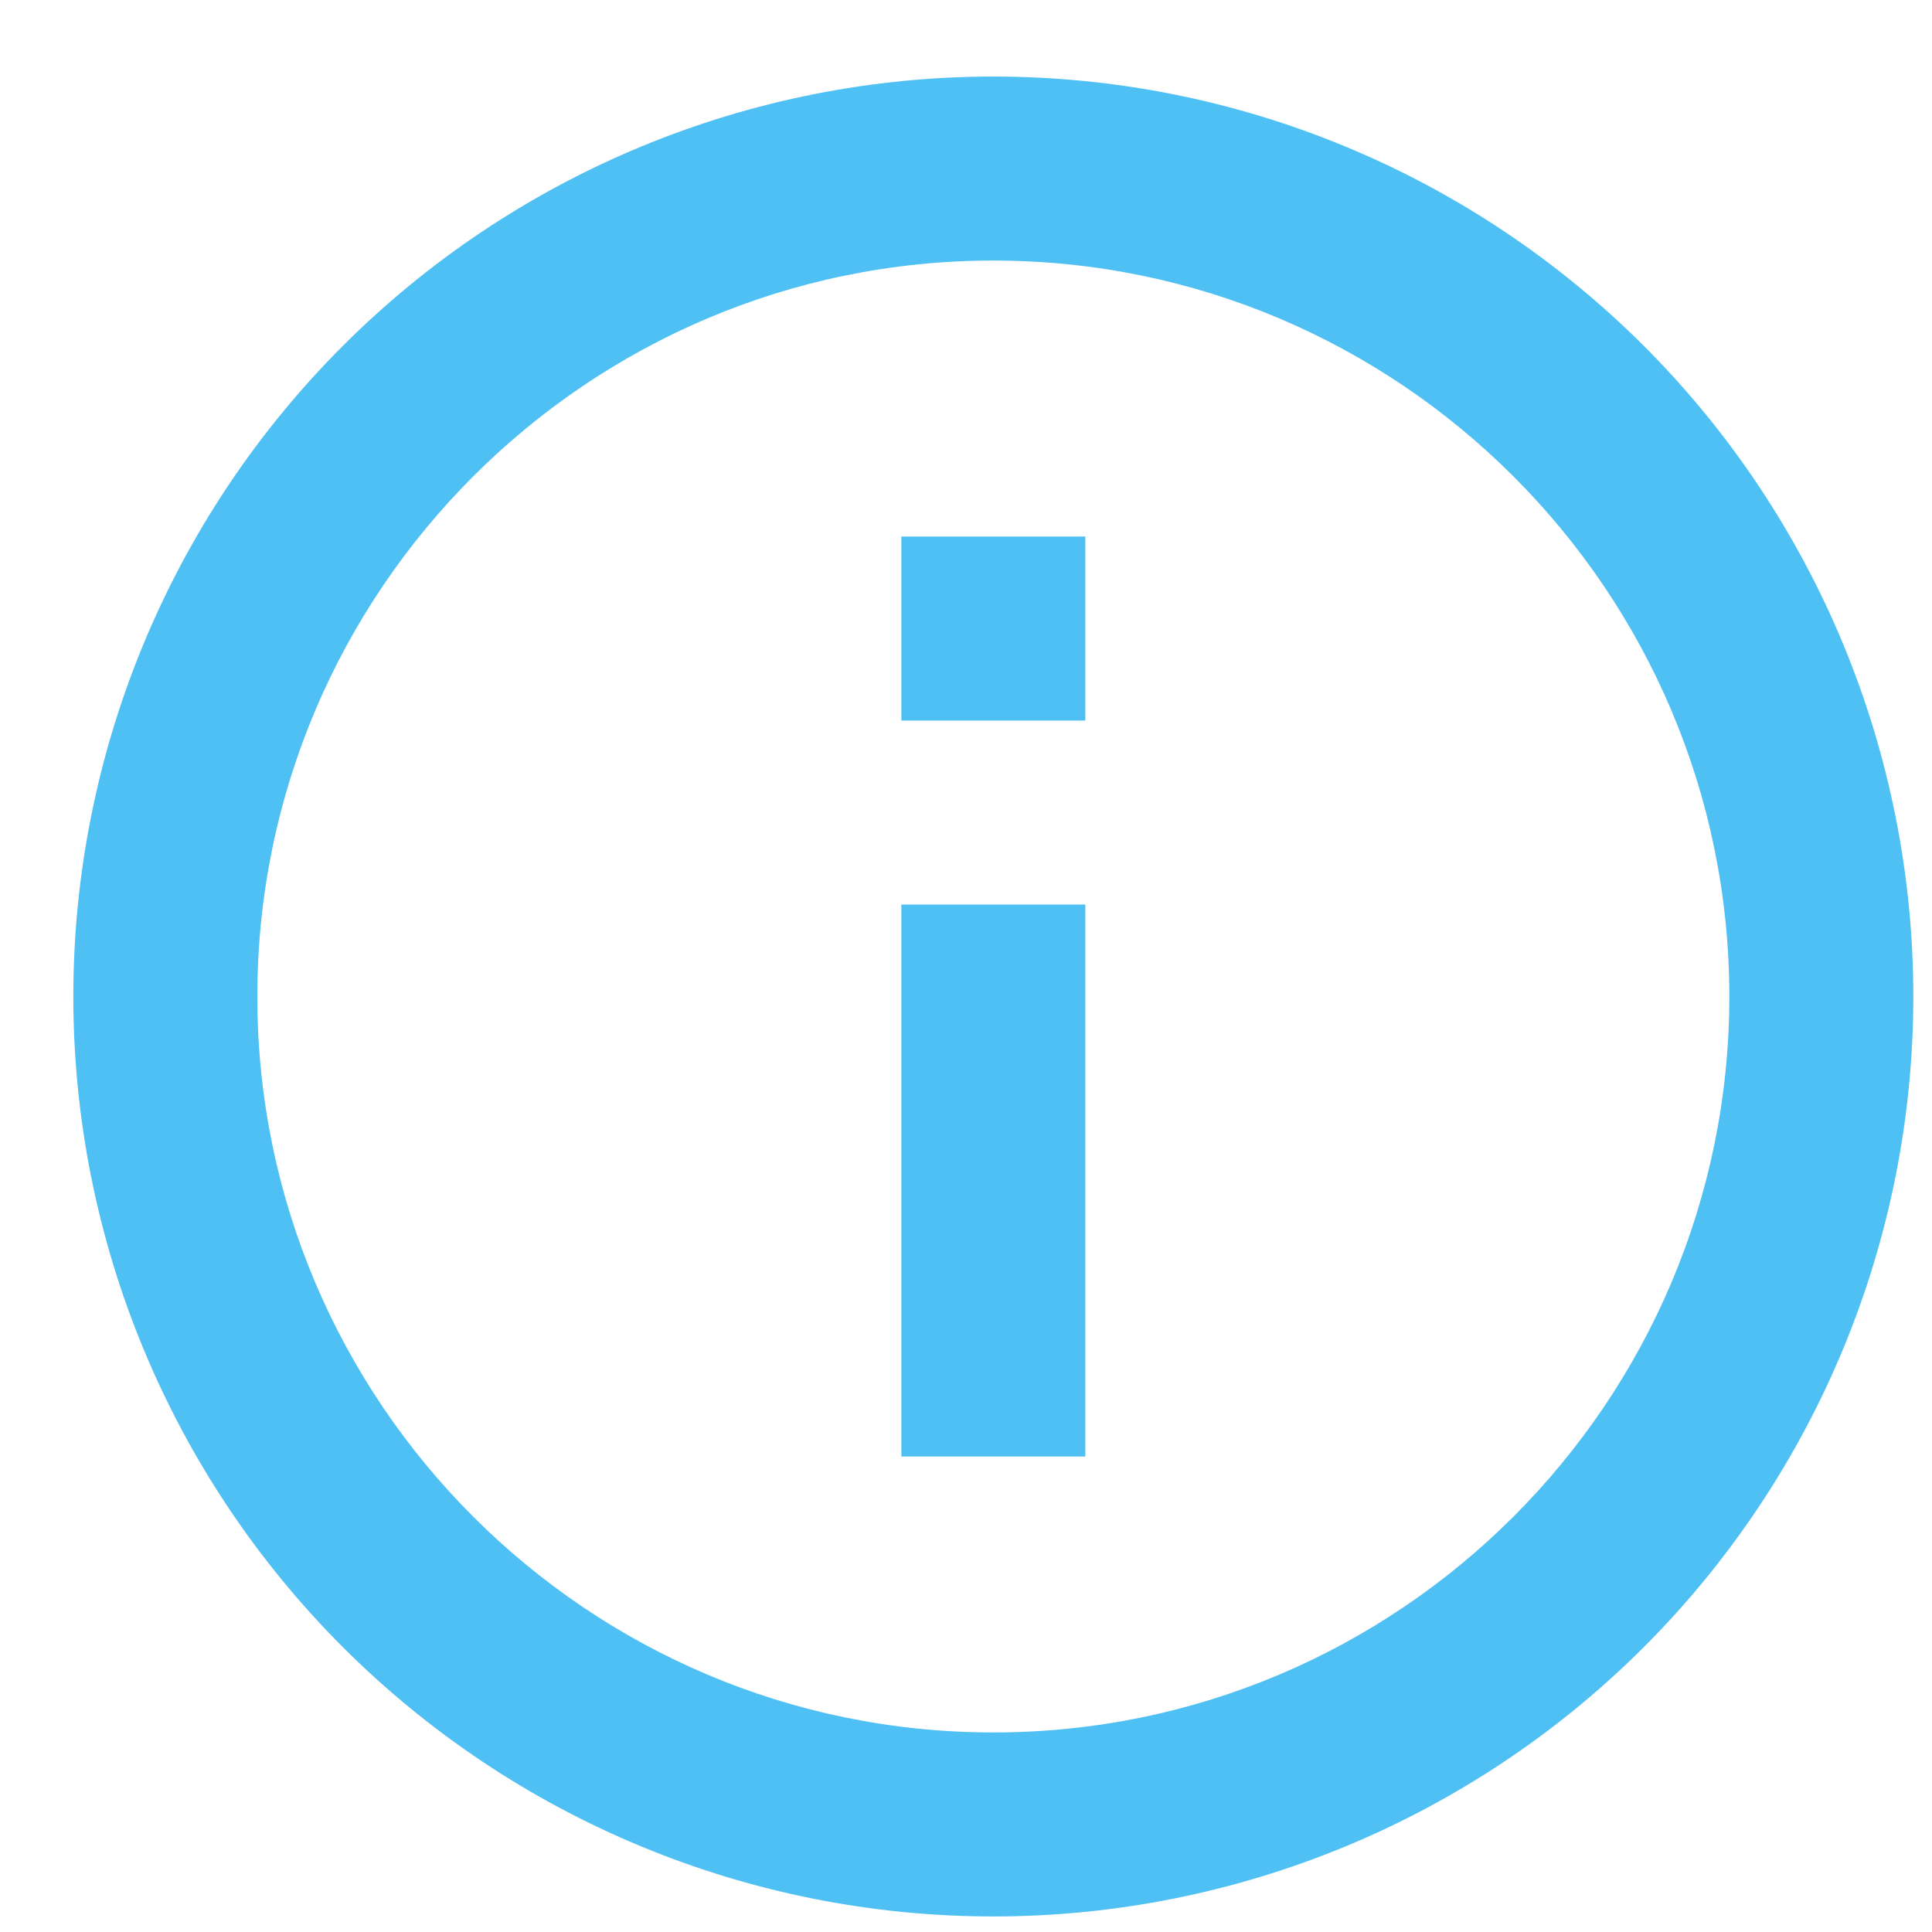 <svg width="21" height="21" viewBox="0 0 21 21" fill="none" xmlns="http://www.w3.org/2000/svg">
<path d="M9.797 7.832H11.797V5.832H9.797V7.832ZM10.797 18.831C6.387 18.831 2.797 15.242 2.797 10.832C2.797 6.422 6.387 2.832 10.797 2.832C15.207 2.832 18.797 6.422 18.797 10.832C18.797 15.242 15.207 18.831 10.797 18.831ZM10.797 0.832C9.484 0.832 8.183 1.09 6.97 1.593C5.757 2.095 4.654 2.832 3.726 3.76C1.85 5.636 0.797 8.179 0.797 10.832C0.797 13.484 1.85 16.027 3.726 17.903C4.654 18.831 5.757 19.568 6.97 20.07C8.183 20.573 9.484 20.831 10.797 20.831C13.449 20.831 15.993 19.778 17.868 17.903C19.743 16.027 20.797 13.484 20.797 10.832C20.797 9.518 20.538 8.218 20.036 7.005C19.533 5.791 18.797 4.689 17.868 3.76C16.939 2.832 15.837 2.095 14.624 1.593C13.411 1.09 12.11 0.832 10.797 0.832ZM9.797 15.832H11.797V9.832H9.797V15.832Z" fill="#4FC0F4"/>
</svg>
